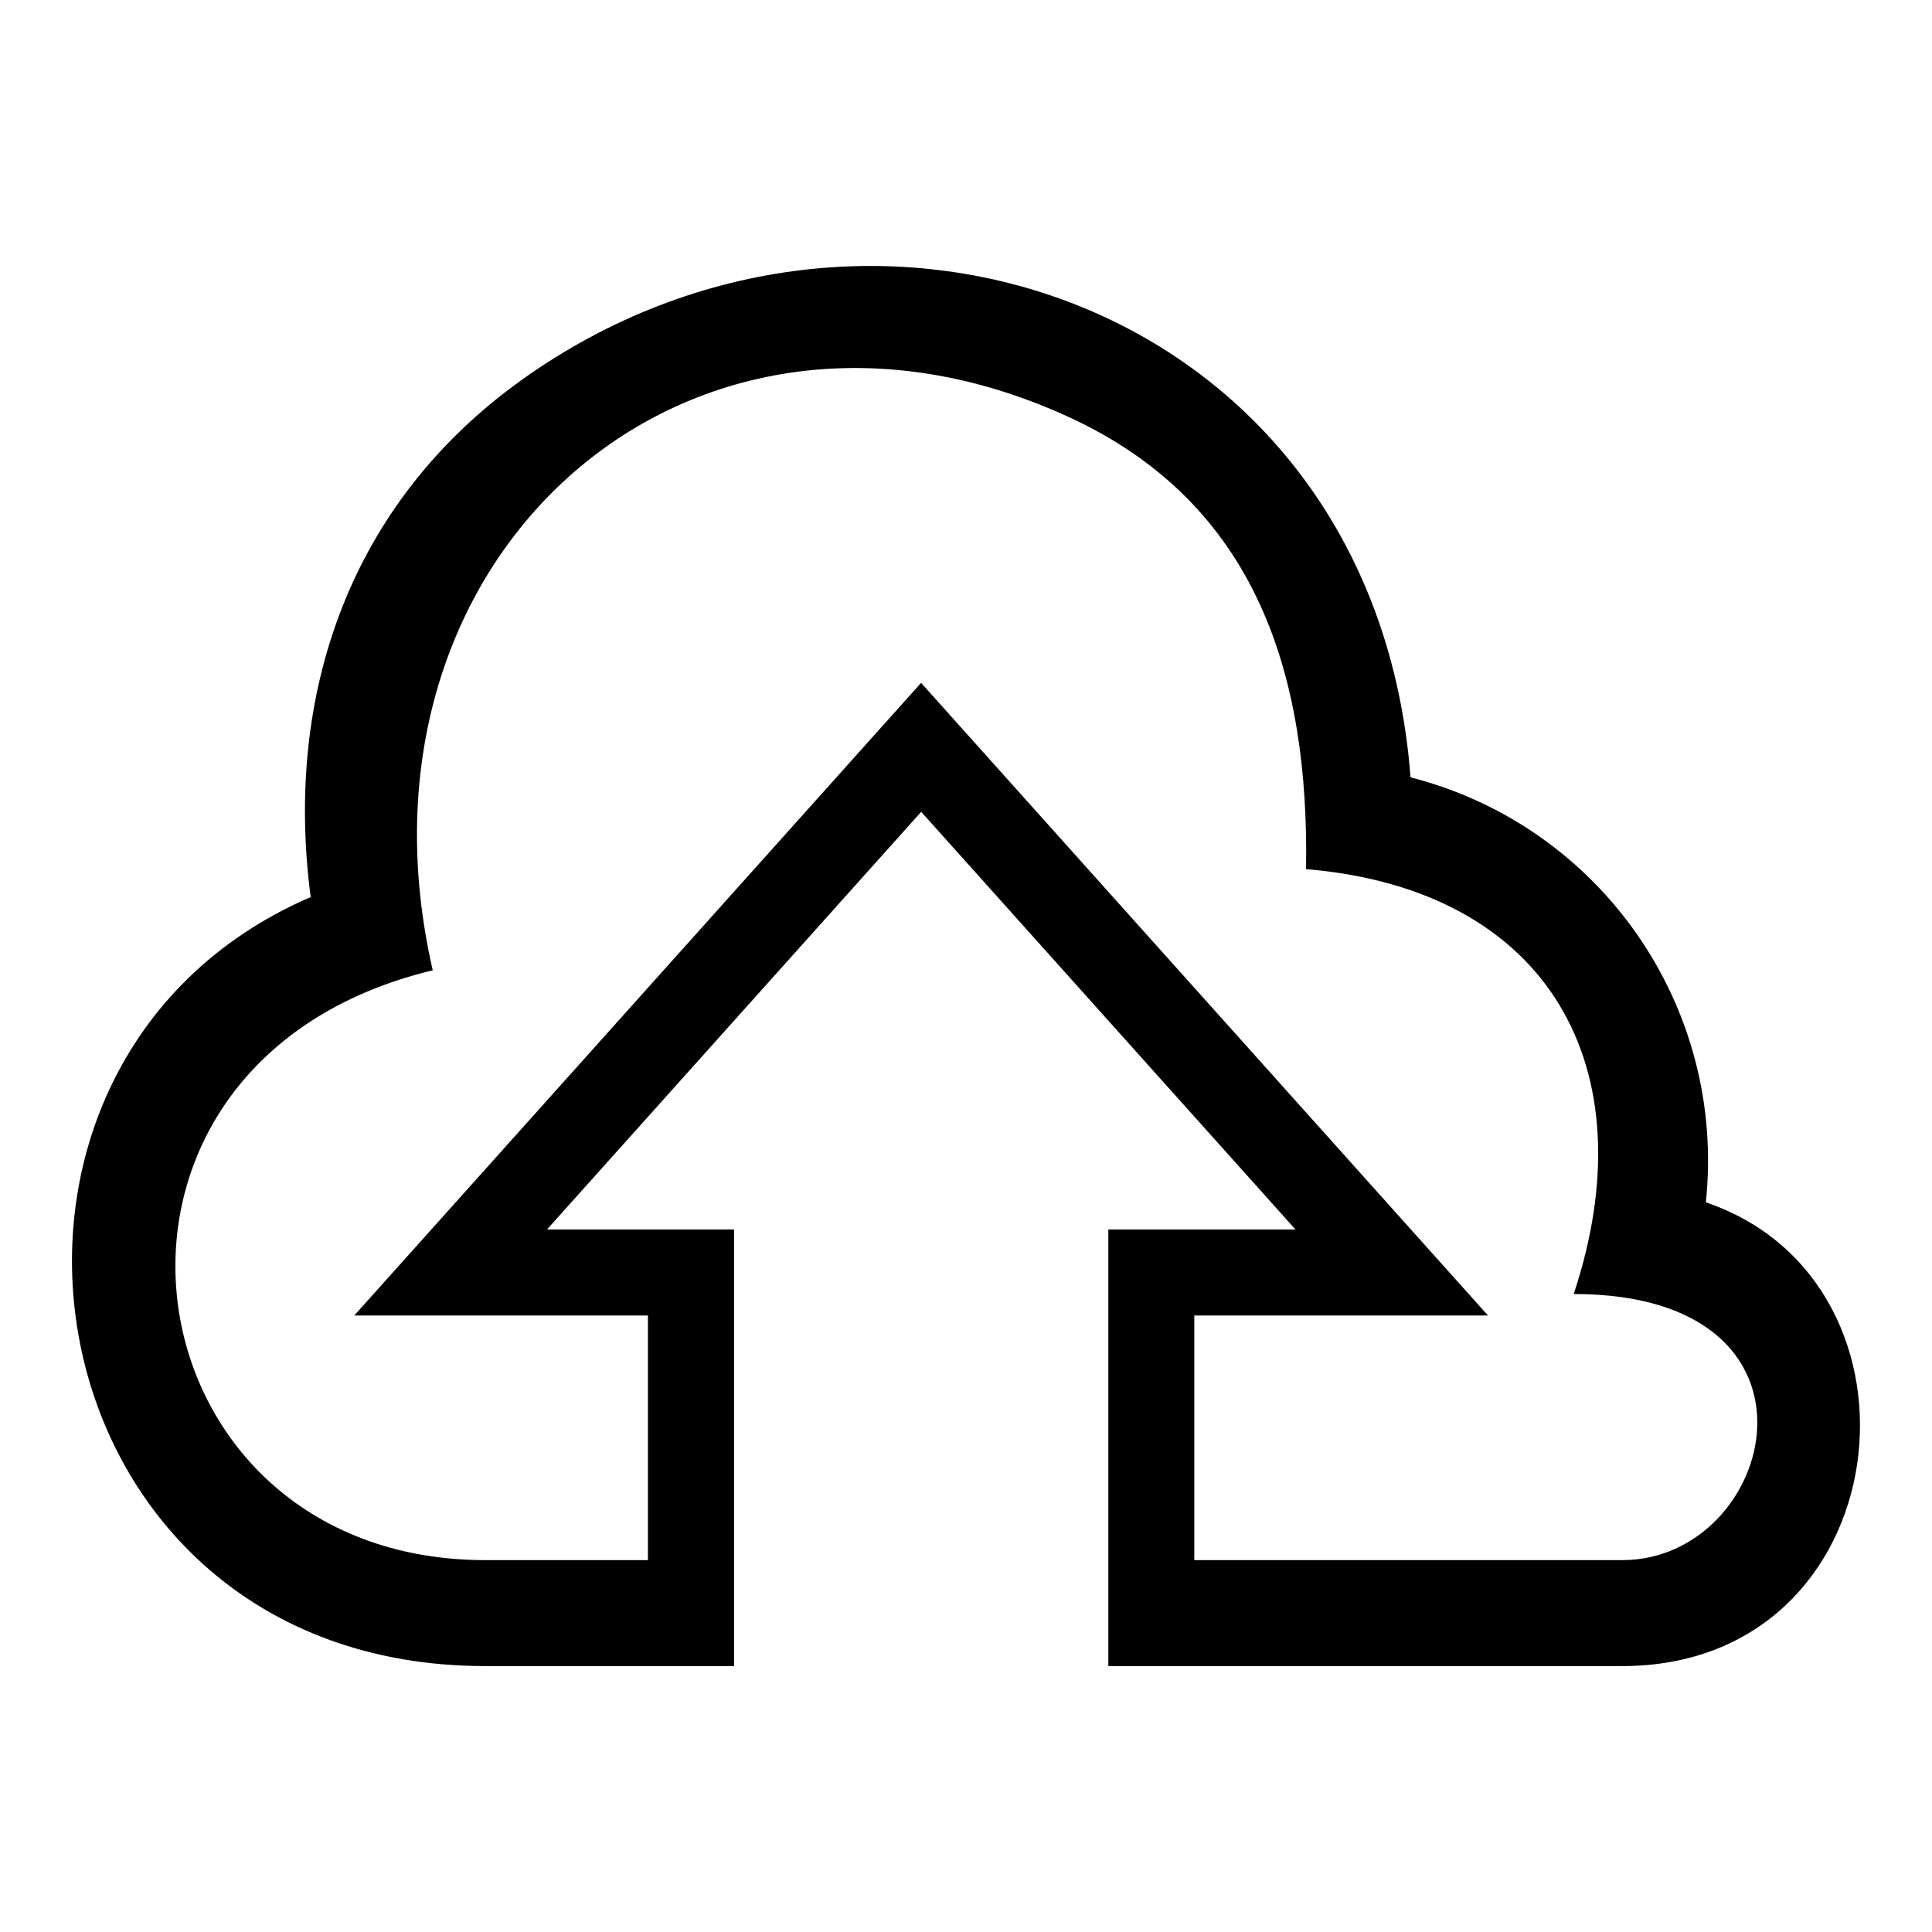 <?xml version="1.0" encoding="UTF-8"?>
<!-- Uploaded to: ICON Repo, www.svgrepo.com, Generator: ICON Repo Mixer Tools -->
<svg fill="#000000" width="800px" height="800px" version="1.1" viewBox="144 144 512 512" xmlns="http://www.w3.org/2000/svg">
 <path d="m596.07 462.64c62.695 21.219 51.602 122.89-22.172 122.89h-136.18v-115.71h49.59l-99.18-110.68-99.164 110.68h49.574v115.71h-65.883c-122.53 0-148.48-159.71-46.324-203.8-7.059-53.777 10.352-104.35 55.773-136.94 93.195-66.867 226.22-19.254 235.7 105.21 50.559 12.969 83.719 60.883 78.262 112.65zm-135.55 94.812h113.38c40.84 0 58.855-70.523-12.848-70.523 19.875-59.914-6.59-107.24-70.934-112.6 0.832-51.055-12.816-96.777-62.816-119.78-99.938-45.977-193.95 36.184-168.62 146.59-102.2 24.59-82.934 156.31 13.949 156.31h43.074v-64.824h-77.824l150.22-167.66 150.24 167.66h-77.84v64.824z" fill-rule="evenodd"/>
</svg>